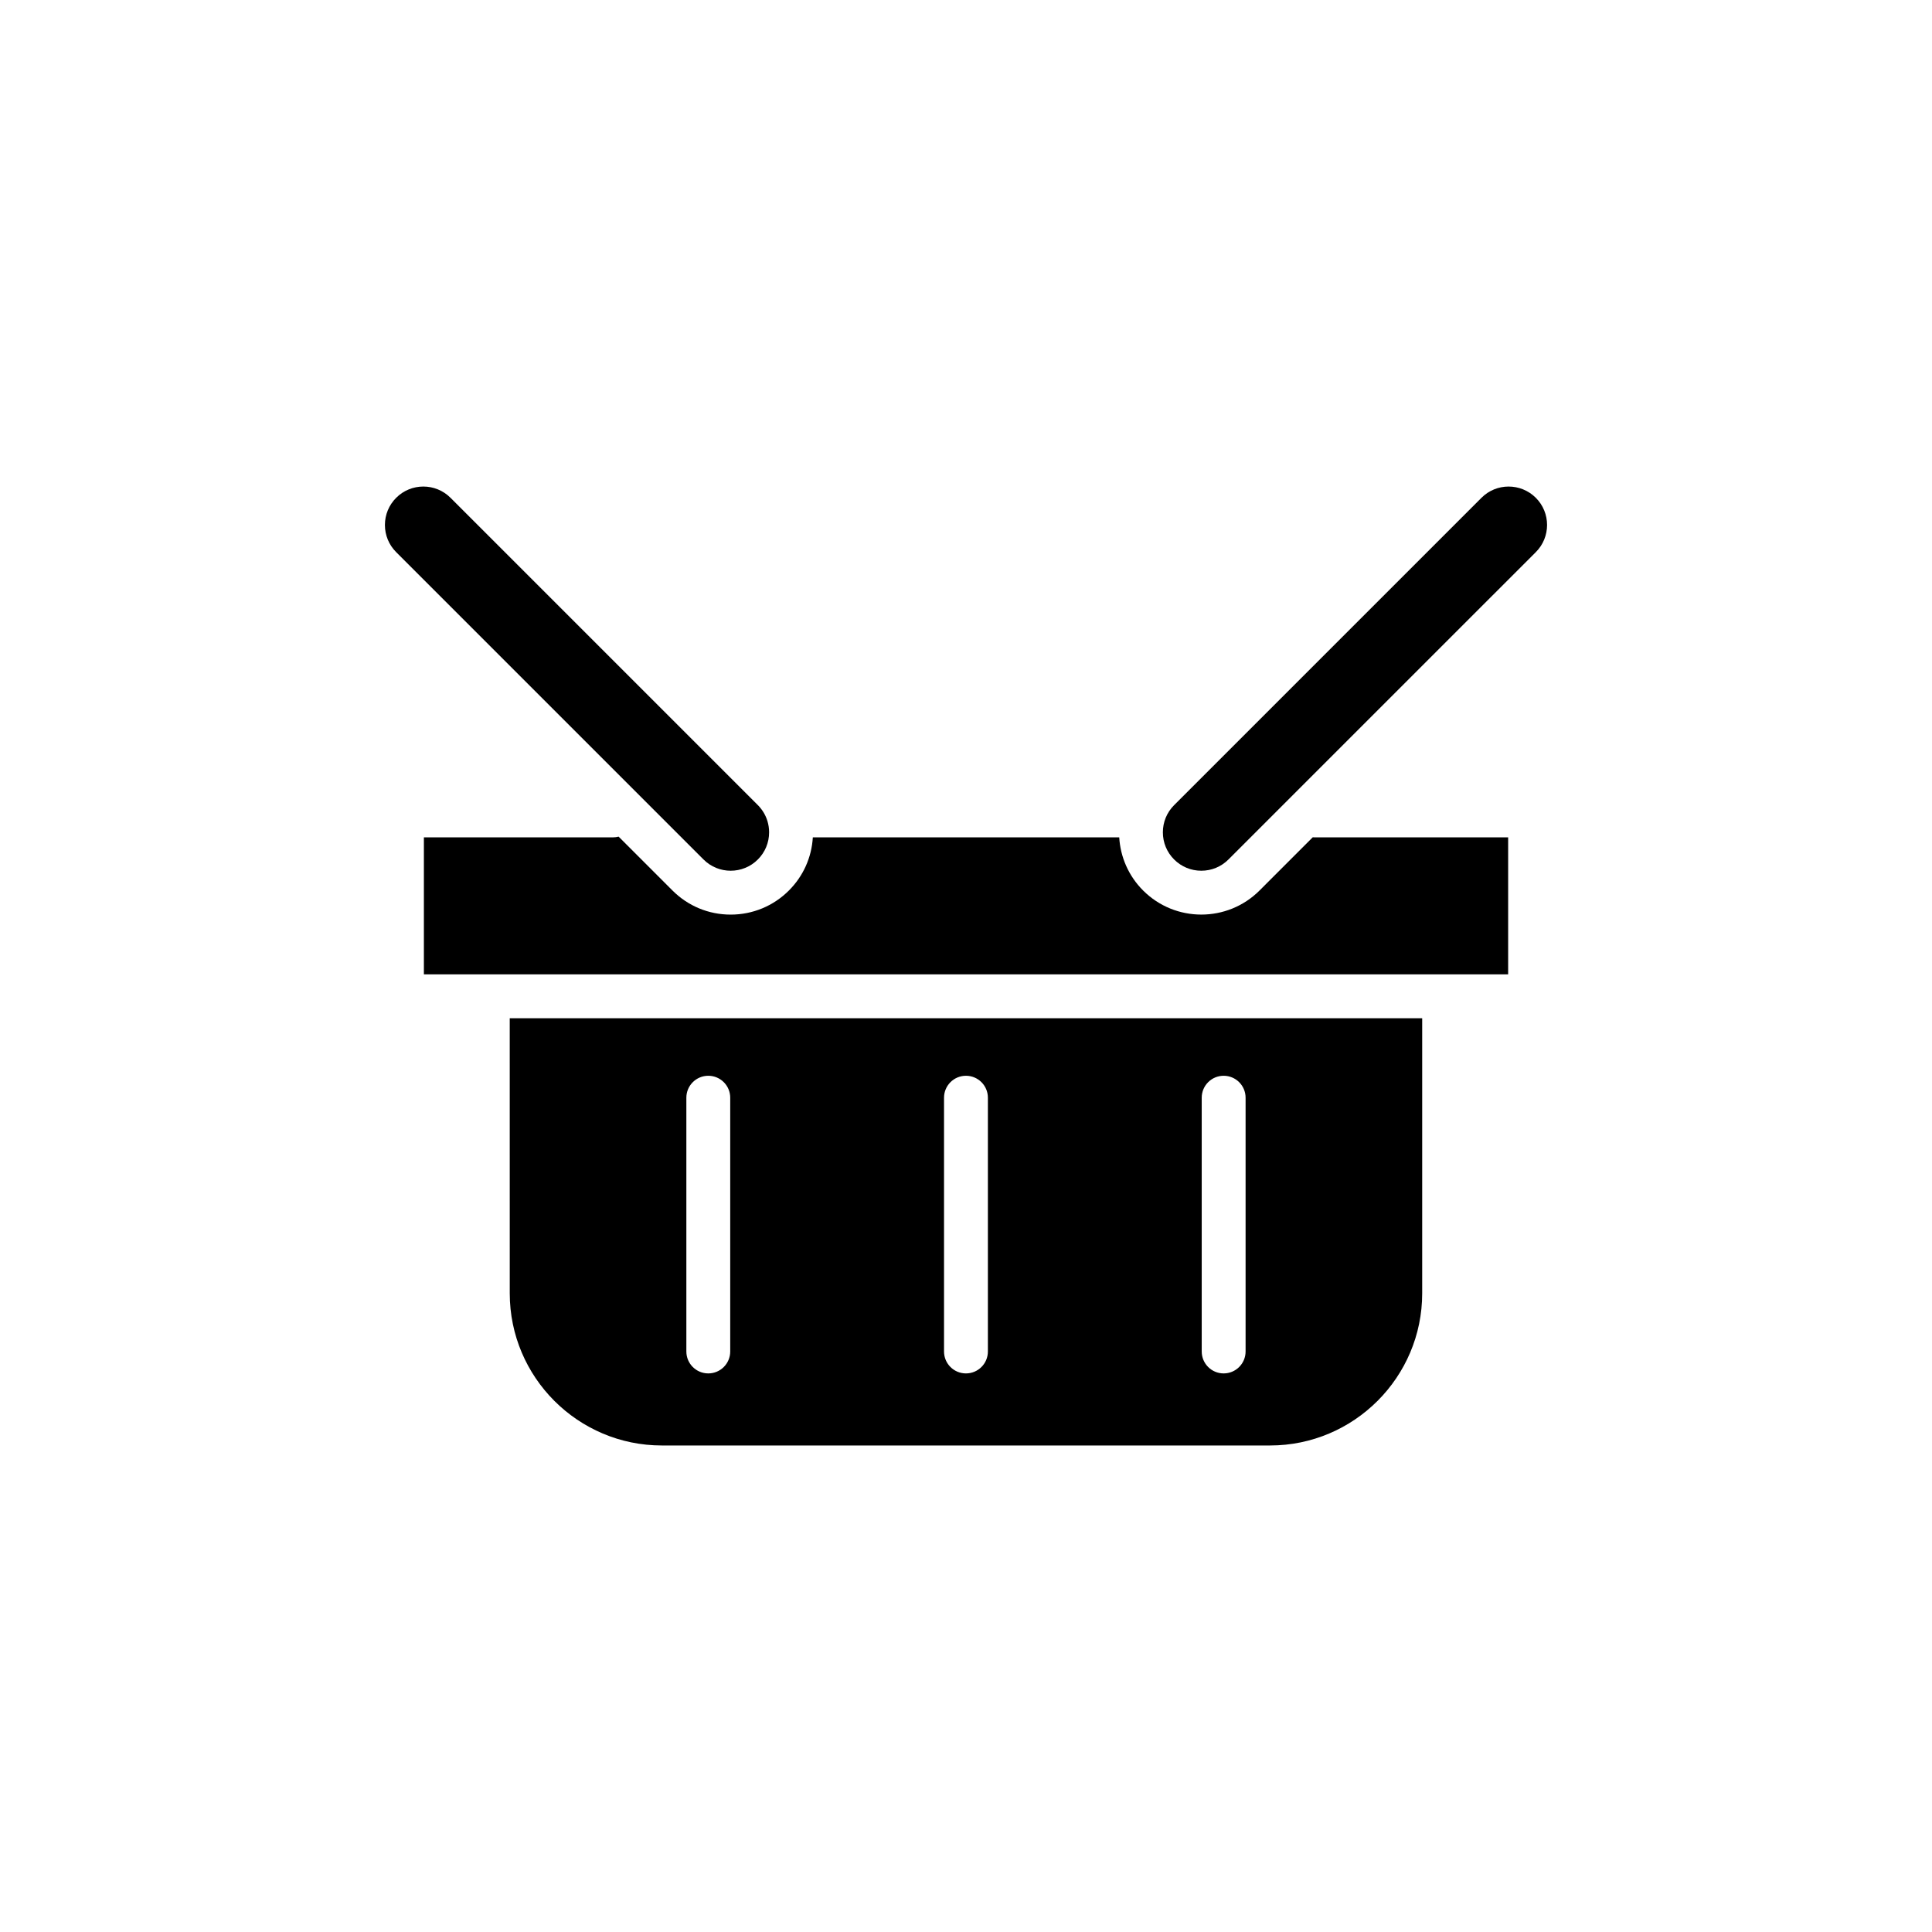 <?xml version="1.0" encoding="UTF-8"?>
<!-- Uploaded to: ICON Repo, www.svgrepo.com, Generator: ICON Repo Mixer Tools -->
<svg fill="#000000" width="800px" height="800px" version="1.1" viewBox="144 144 512 512" xmlns="http://www.w3.org/2000/svg">
 <g>
  <path d="m279.09 486.75c0 22.227 18.082 40.316 40.309 40.316h161.18c22.227 0 40.316-18.086 40.316-40.316v-72.906h-241.81zm183.38-51.848c0-3.215 2.606-5.812 5.812-5.812 3.211 0 5.812 2.602 5.812 5.812v67.254c0 3.215-2.606 5.812-5.812 5.812-3.211 0-5.812-2.602-5.812-5.812zm-68.293 0c0-3.215 2.606-5.812 5.812-5.812 3.211 0 5.812 2.602 5.812 5.812v67.254c0 3.215-2.606 5.812-5.812 5.812-3.215 0-5.812-2.602-5.812-5.812zm-68.285 0c0-3.215 2.606-5.812 5.812-5.812 3.211 0 5.812 2.602 5.812 5.812v67.254c0 3.215-2.606 5.812-5.812 5.812-3.215 0-5.812-2.602-5.812-5.812z"/>
  <path d="m344.84 371.77c0.961-0.957 1.707-2.082 2.211-3.301 0.504-1.219 0.77-2.539 0.77-3.898 0-1.02-0.152-2.016-0.438-2.969-0.48-1.582-1.344-3.031-2.543-4.238l-81.445-81.441c-1.988-1.988-4.594-2.984-7.203-2.984s-5.215 0.992-7.199 2.984c-1.926 1.926-2.984 4.481-2.984 7.199s1.059 5.281 2.984 7.203l81.445 81.445c3.969 3.977 10.434 3.977 14.402 0z"/>
  <path d="m543.8 272.94c-2.609 0-5.215 0.992-7.199 2.984l-81.445 81.445c-1.926 1.926-2.984 4.484-2.984 7.203s1.059 5.281 2.984 7.199c0.957 0.961 2.086 1.707 3.301 2.211 1.219 0.504 2.539 0.77 3.898 0.77 2.719 0 5.281-1.059 7.203-2.984l81.449-81.445c3.977-3.969 3.977-10.434 0-14.402-1.988-1.984-4.598-2.981-7.207-2.981z"/>
  <path d="m491.89 365.89-14.102 14.105c-4.254 4.254-9.84 6.379-15.426 6.379s-11.168-2.125-15.422-6.379c-3.914-3.914-6.027-8.957-6.332-14.086h-81.199c-0.316 5.324-2.539 10.289-6.344 14.086-2.062 2.062-4.457 3.656-7.07 4.734-2.613 1.082-5.441 1.652-8.352 1.652-5.828 0-11.305-2.266-15.426-6.387l-14.277-14.277c-0.473 0.125-0.969 0.191-1.48 0.191h-50.125v36.305h287.34v-36.305h-51.34c-0.148 0-0.293-0.012-0.441-0.02z"/>
 </g>
</svg>